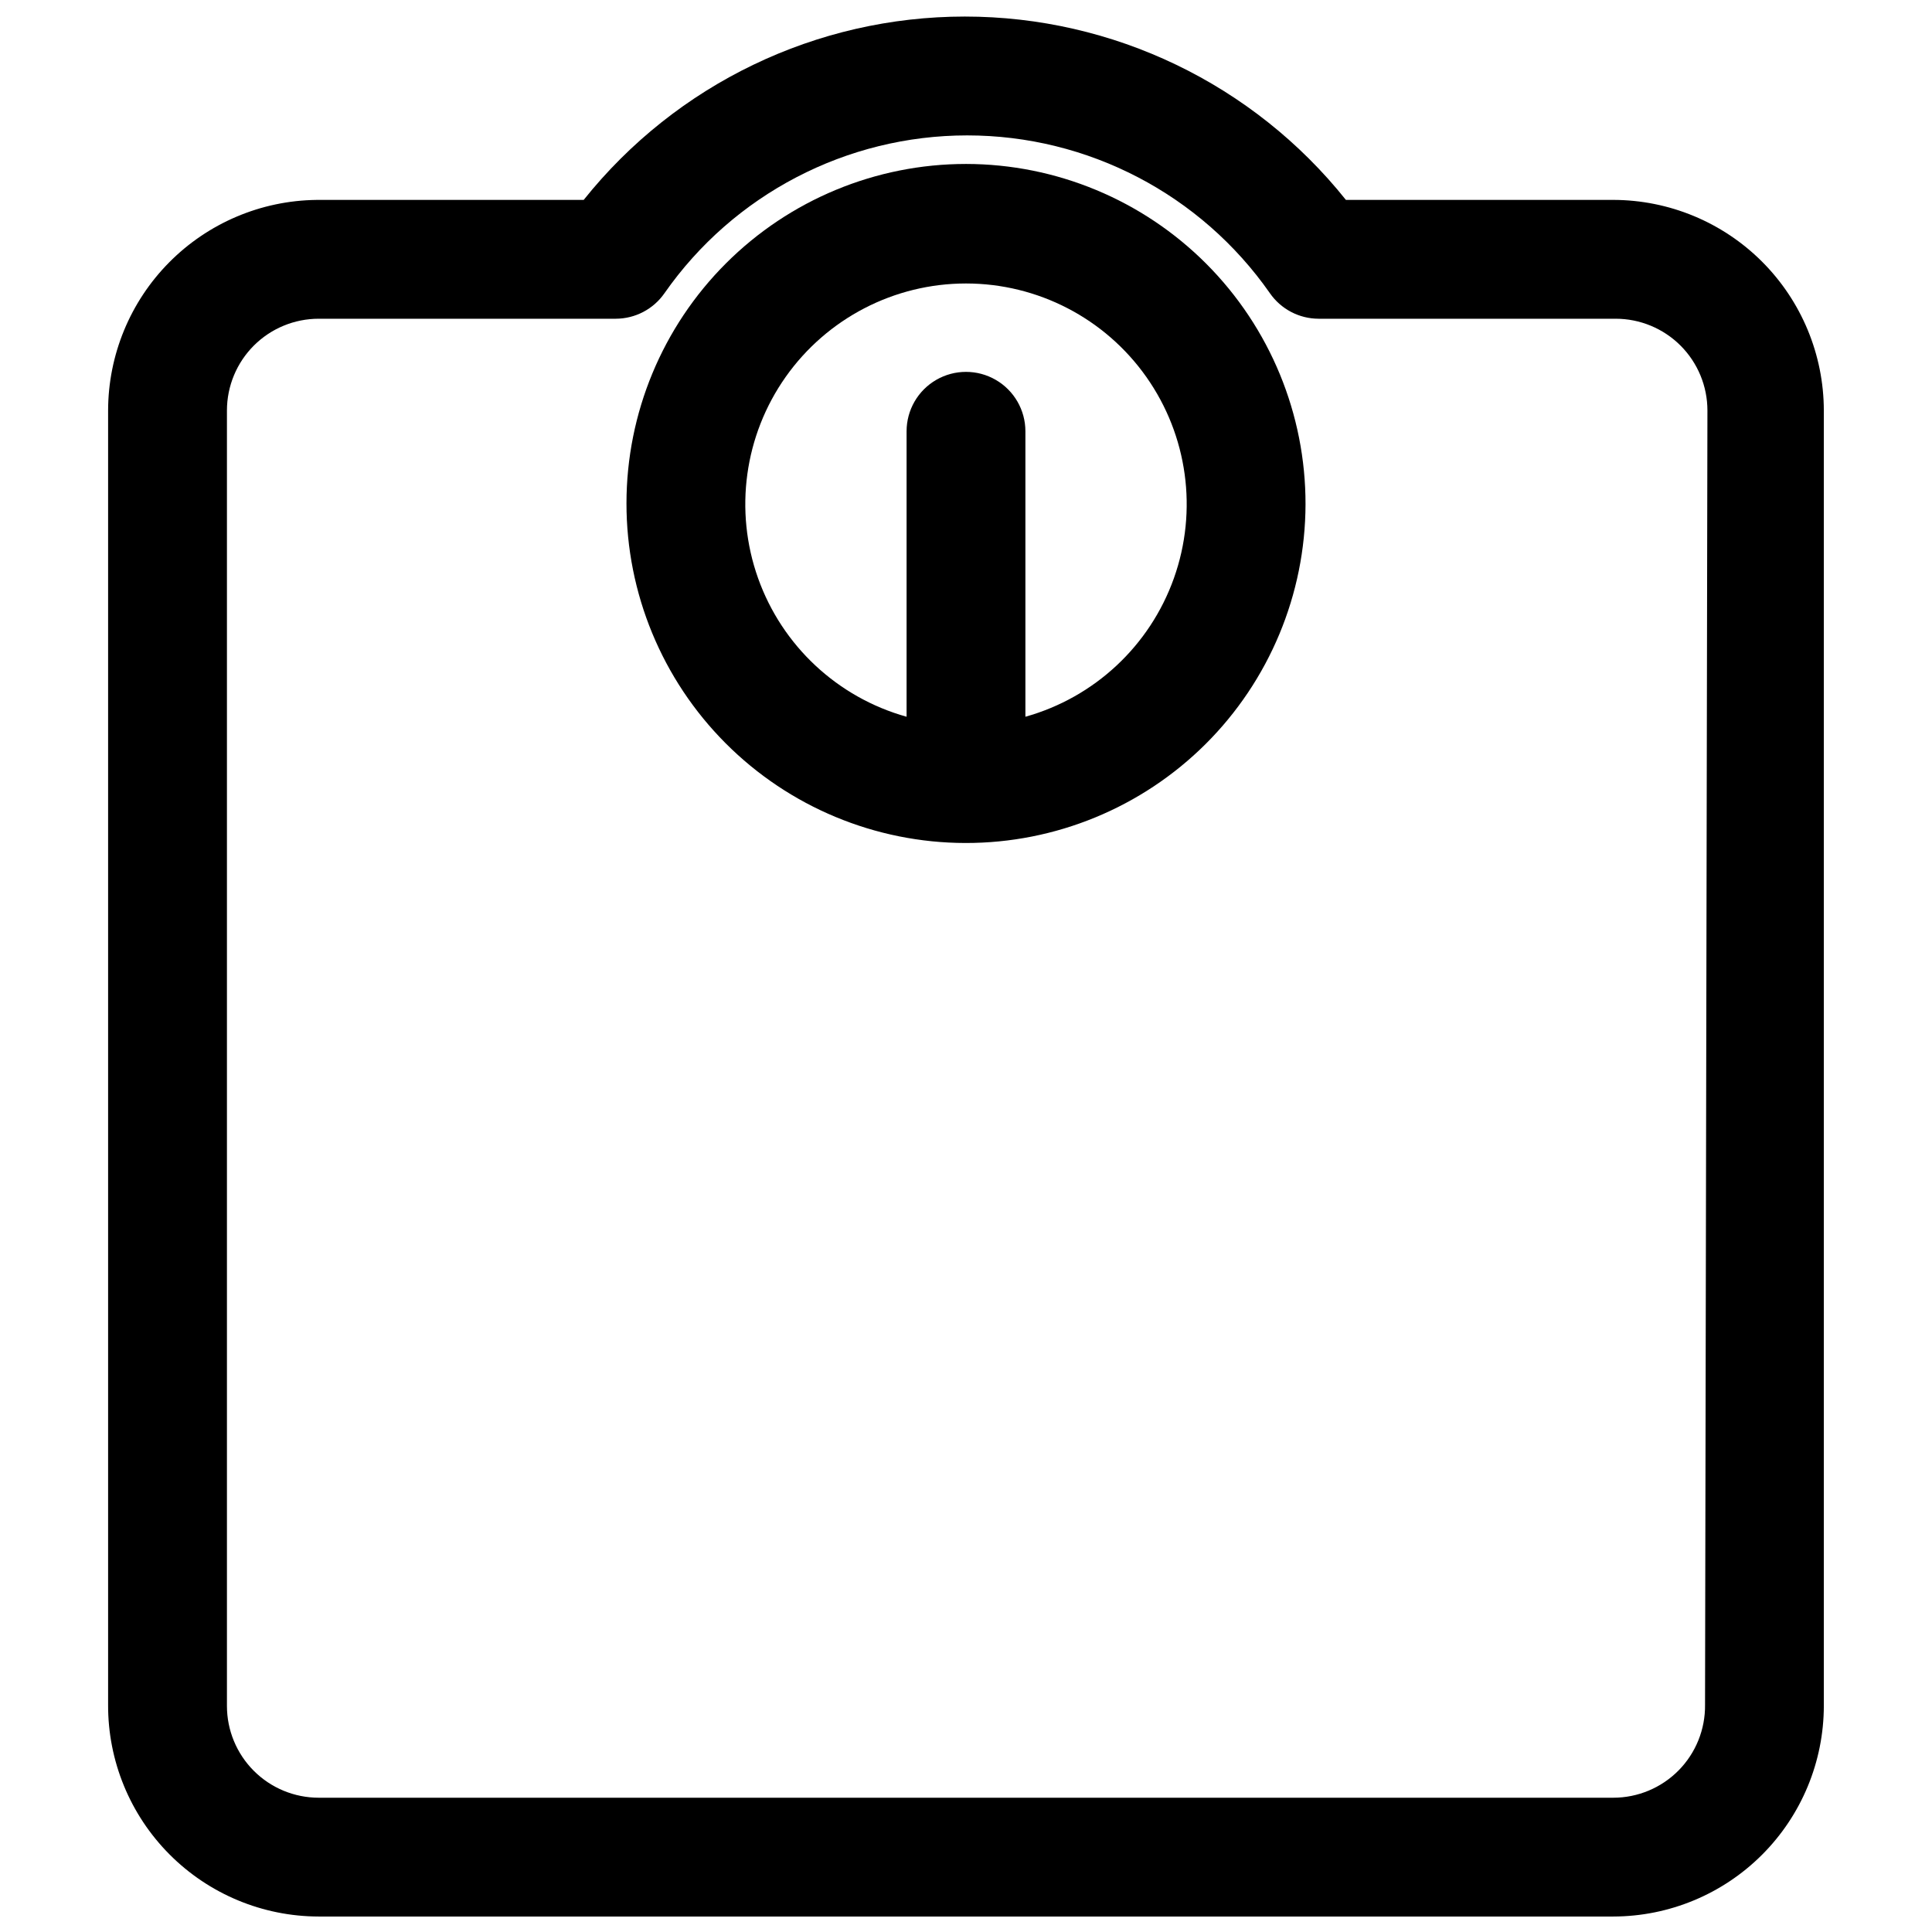 <?xml version="1.0" encoding="UTF-8"?>
<!-- Uploaded to: SVG Find, www.svgrepo.com, Generator: SVG Find Mixer Tools -->
<svg width="800px" height="800px" version="1.1" viewBox="144 144 512 512" xmlns="http://www.w3.org/2000/svg">
 <defs>
  <clipPath id="a">
   <path d="m172 148.09h456v503.81h-456z"/>
  </clipPath>
 </defs>
 <path d="m400 187.45c-23.852 0-46.727 9.469-63.598 26.328-16.871 16.855-26.359 39.723-26.379 63.57-0.023 23.852 9.426 46.734 26.27 63.621 16.84 16.887 39.699 26.395 63.547 26.434 23.852 0.043 46.742-9.387 63.645-26.211 16.898-16.828 26.43-39.68 26.492-63.527 0.039-23.898-9.418-46.832-26.293-63.754-16.879-16.922-39.785-26.438-63.684-26.461zm15.742 146.18v-75.336c0-5.625-3-10.82-7.871-13.633s-10.875-2.812-15.746 0-7.871 8.008-7.871 13.633v75.652c-18.309-5.117-32.984-18.812-39.359-36.723-6.371-17.906-3.644-37.797 7.312-53.328 10.961-15.531 28.781-24.77 47.793-24.77 19.008 0 36.832 9.238 47.789 24.77 10.961 15.531 13.688 35.422 7.312 53.328-6.371 17.91-21.051 31.605-39.359 36.723z"/>
 <g clip-path="url(#a)">
  <path d="m571.53 196.98h-70.848c-24.531-30.711-61.699-48.594-101-48.594-39.301 0-76.469 17.883-101 48.594h-70.852c-14.684 0.184-28.707 6.144-39.035 16.59-10.328 10.445-16.125 24.535-16.145 39.223v342.98c-0.066 14.848 5.785 29.113 16.258 39.645 10.469 10.531 24.703 16.461 39.555 16.48h343.06c14.793-0.02 28.98-5.906 39.441-16.371 10.461-10.461 16.348-24.645 16.371-39.441v-343.3c-0.023-14.797-5.91-28.98-16.371-39.445-10.461-10.461-24.648-16.348-39.441-16.367zm24.324 398.8c0.082 6.504-2.441 12.773-7.012 17.402-4.574 4.629-10.809 7.234-17.312 7.234h-343.06c-6.453 0-12.641-2.562-17.203-7.125-4.559-4.559-7.125-10.746-7.125-17.199v-343.3c0-6.453 2.566-12.641 7.125-17.203 4.562-4.559 10.75-7.121 17.203-7.121h78.719c5.152-0.012 9.973-2.539 12.91-6.773 18.305-26.203 48.254-41.812 80.215-41.812 31.965 0 61.914 15.609 80.219 41.812 2.934 4.234 7.758 6.762 12.906 6.773h78.723c6.449 0 12.637 2.562 17.199 7.121 4.562 4.562 7.125 10.75 7.125 17.203z"/>
 </g>
</svg>